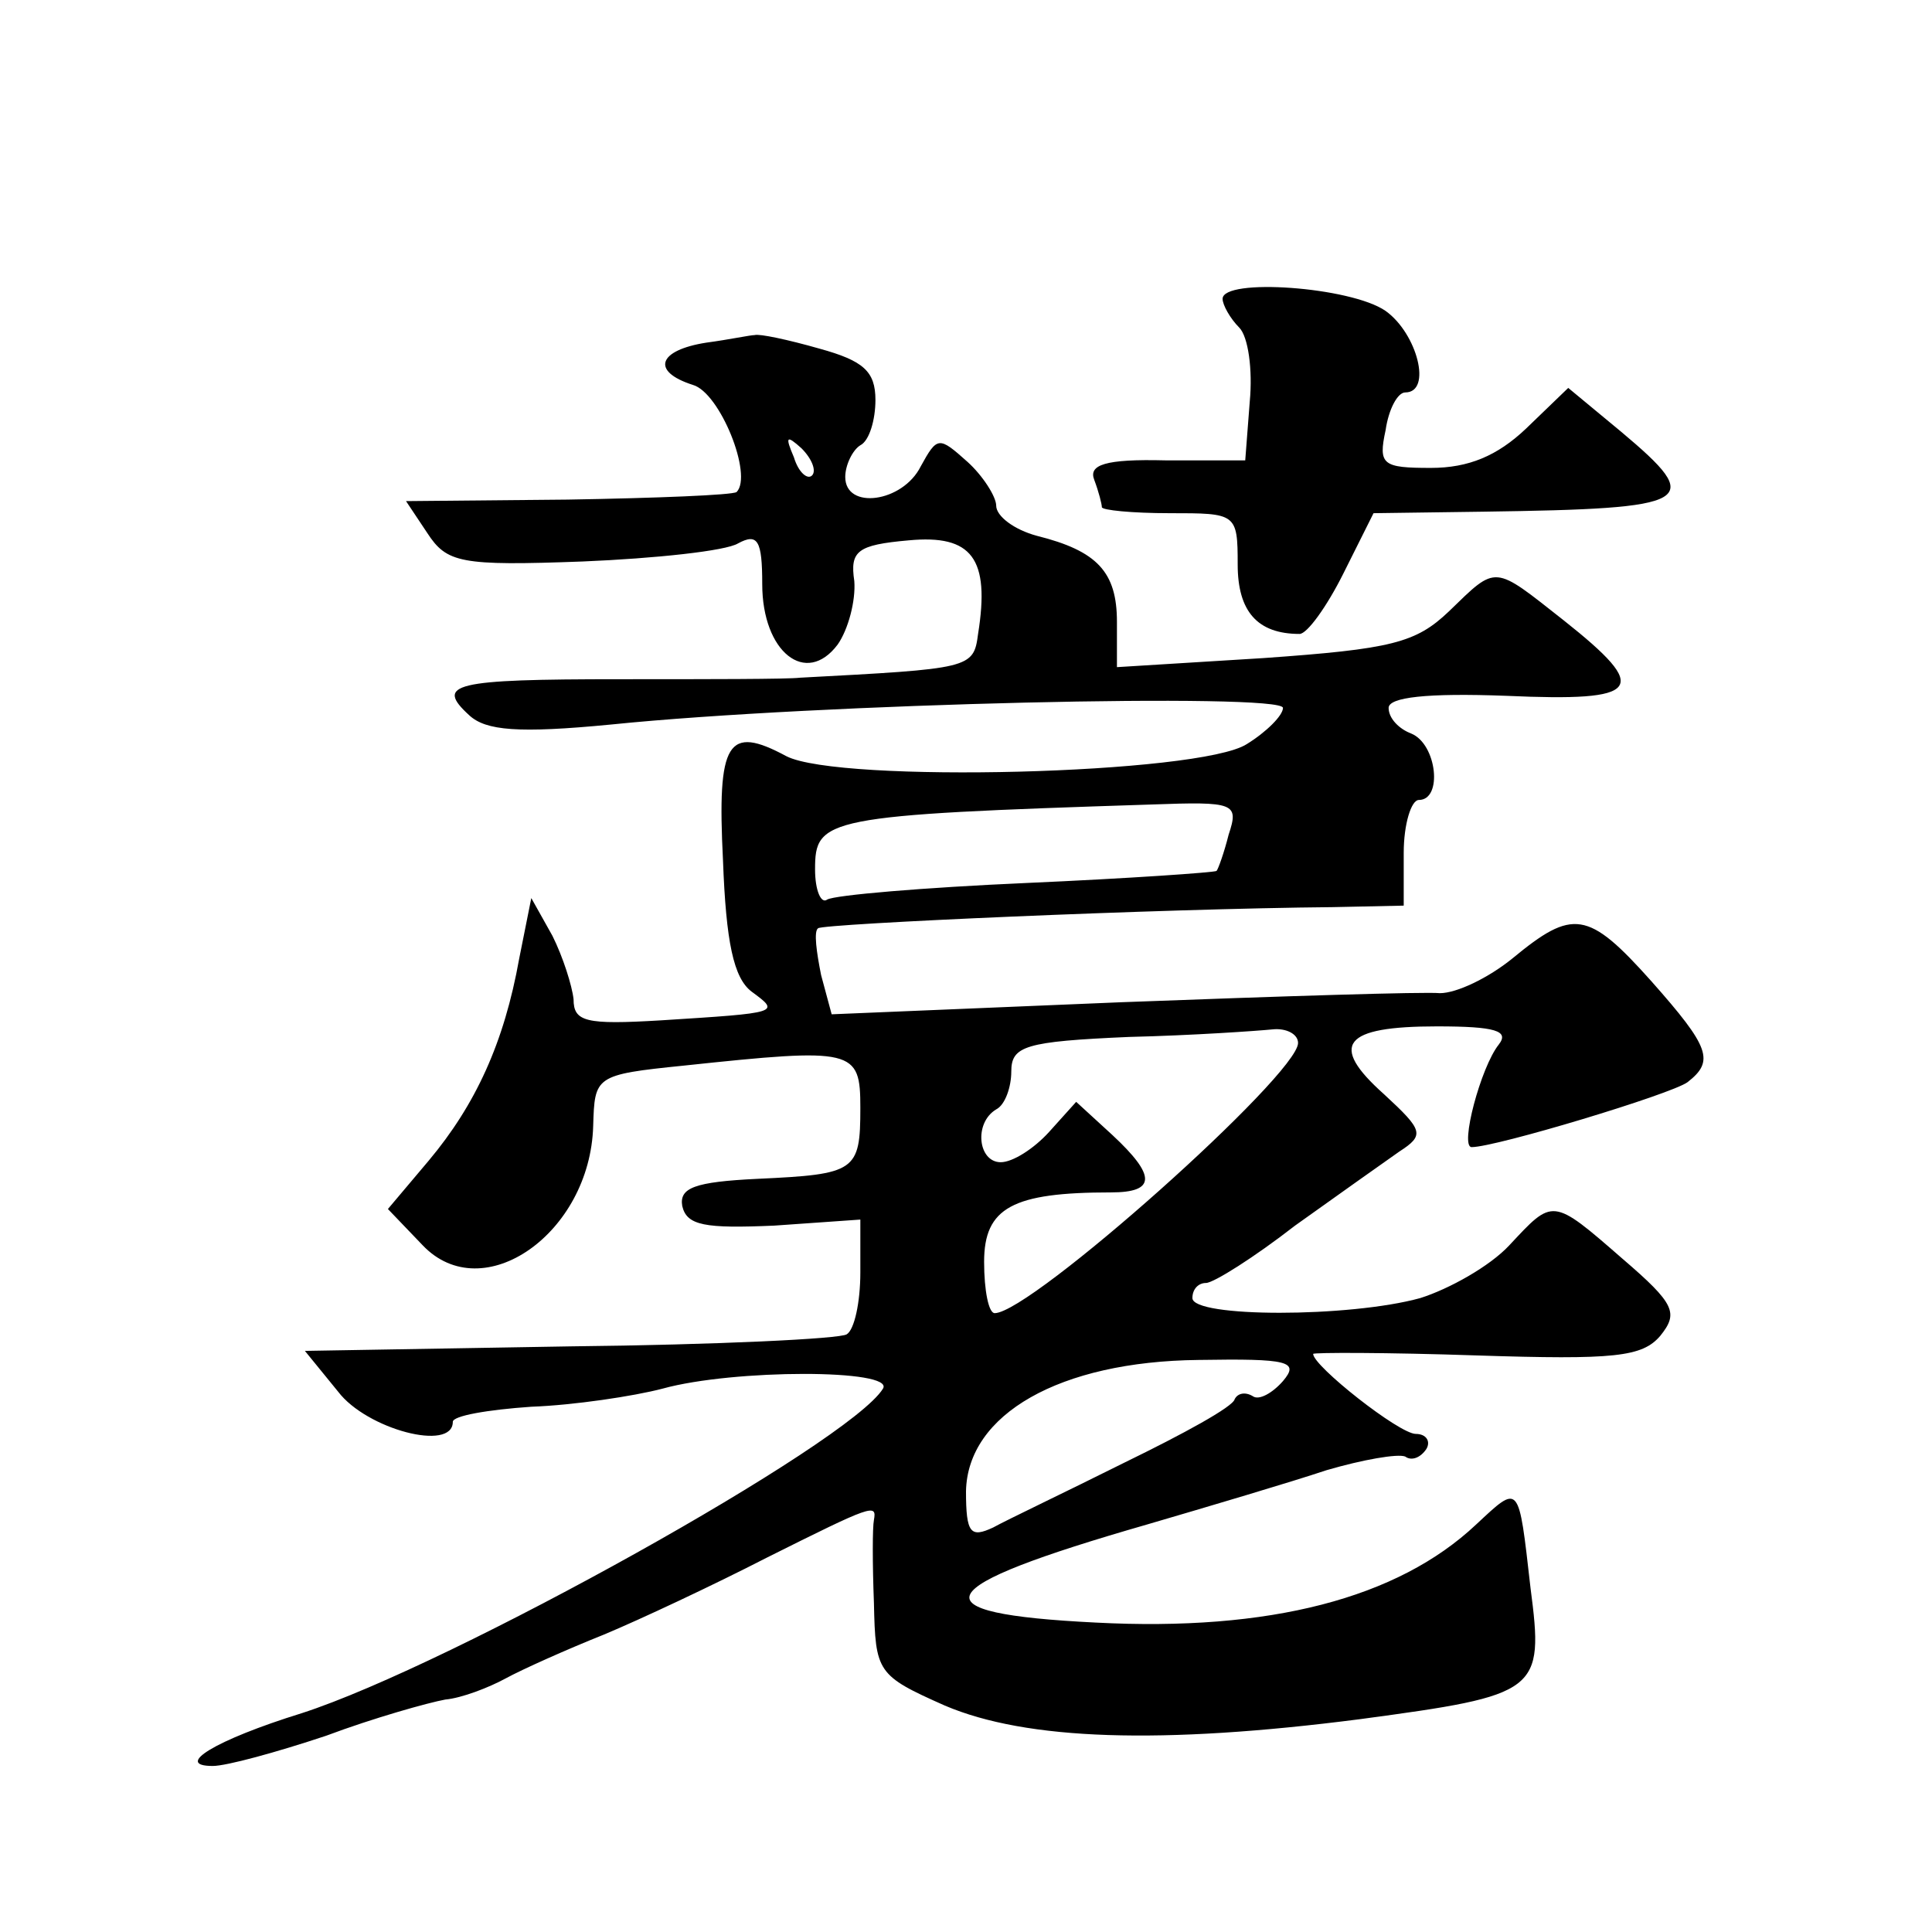 <?xml version="1.0" standalone="no"?>
<!DOCTYPE svg PUBLIC "-//W3C//DTD SVG 20010904//EN"
 "http://www.w3.org/TR/2001/REC-SVG-20010904/DTD/svg10.dtd">
<svg version="1.0" xmlns="http://www.w3.org/2000/svg"
 width="128pt" height="128pt" viewBox="0 0 128 128"
 preserveAspectRatio="xMidYMid meet">
<g transform="translate(0,128) scale(0.1,-0.1)"
fill="#0" stroke="none">
<path d="M810 1082 c0 -4 5 -13 11 -19 6 -6 9 -28 7 -49 l-3 -39 -53 0 c-40 1 -51
-3 -47 -13 3 -8 5 -16 5 -18 0 -2 20 -4 45 -4 44 0 45 0 45 -34 0 -31 13 -46 41
-46 5 0 18 18 29 40 l20 40 73 1 c140 2 147 6 91 53 l-35 29 -28 -27 c-19 -18 -38
-26 -63 -26 -32 0 -35 2 -30 25 2 14 8 25 13 25 18 0 8 39 -13 54 -23 16 -108 22
-108 8z M468 1053 c-32 -5 -37 -19 -9 -28 18 -5 40 -60 29 -71 -3 -2 -53 -4 -112
-5 l-107 -1 14 -21 c13 -20 22 -22 103 -19 48 2 95 7 103 12 13 7 16 2 16 -27 0
-45 29 -68 50 -40 7 10 12 29 11 42 -3 20 2 24 36 27 42 4 54 -12 46 -62 -3 -23
-5 -23 -118 -29 -8 -1 -62 -1 -119 -1 -111 0 -123 -3 -100 -24 11 -10 32 -12 94
-6 137 14 445 21 445 11 0 -5 -11 -16 -24 -24 -31 -20 -270 -26 -305 -8 -39 21
-46 10 -42 -69 2 -54 7 -78 19 -87 19 -14 19 -14 -60 -19 -50 -3 -58 -1 -58 14
-1 9 -7 28 -14 42 l-14 25 -8 -40 c-10 -56 -29 -97 -60 -134 l-27 -32 23 -24 c40
-42 111 8 113 79 1 33 1 34 60 40 113 12 117 11 117 -28 0 -42 -3 -44 -68 -47 -42
-2 -52 -6 -50 -18 3 -13 15 -15 61 -13 l57 4 0 -35 c0 -20 -4 -38 -9 -41 -4 -3
-87 -7 -183 -8 l-176 -3 22 -27 c19 -25 76 -40 76 -20 0 4 23 8 52 10 28 1 68 7
87 12 47 13 154 13 146 0 -22 -36 -286 -183 -385 -215 -58 -18 -85 -35 -59 -35
9 0 42 9 75 20 32 12 68 22 79 24 11 1 29 8 40 14 11 6 40 19 65 29 24 10 73 33
108 51 70 35 73 36 71 25 -1 -5 -1 -29 0 -55 1 -46 2 -48 47 -68 54 -23 143 -26
275 -9 119 16 122 18 113 87 -8 70 -7 69 -36 42 -52 -49 -137 -71 -252 -65 -121
6 -112 23 34 65 41 12 95 28 119 36 24 7 47 11 52 9 4 -3 10 -1 14 5 3 5 0 10 -7
10 -11 0 -68 45 -68 53 0 1 49 1 108 -1 92 -3 110 -1 122 13 12 15 10 21 -25 51
-47 41 -46 40 -75 9 -13 -14 -40 -29 -59 -35 -47 -13 -151 -13 -151 0 0 6 4 10
9 10 5 0 32 17 59 38 28 20 59 42 69 49 17 11 16 14 -10 38 -37 33 -27 45 35 45
39 0 48 -3 41 -12 -12 -15 -26 -68 -18 -68 16 0 132 35 143 43 18 14 15 23 -24
67 -42 47 -52 48 -92 15 -16 -13 -37 -23 -48 -23 -10 1 -105 -2 -211 -6 l-192 -8
-7 26 c-3 15 -5 29 -2 31 3 3 227 13 341 14 l47 1 0 35 c0 19 5 35 10 35 16 0 12
37 -5 44 -8 3 -15 10 -15 17 0 7 25 10 78 8 90 -4 96 4 38 50 -47 37 -44 37 -76
6 -22 -21 -38 -25 -123 -31 l-97 -6 0 30 c0 33 -13 47 -53 57 -15 4 -27 13 -27
20 0 6 -9 20 -19 29 -19 17 -20 17 -31 -3 -12 -24 -50 -29 -50 -7 0 8 5 18 10 21
6 3 10 17 10 30 0 19 -8 26 -37 34 -21 6 -40 10 -43 9 -3 0 -17 -3 -32 -5z m70
-88 c-3 -3 -9 2 -12 12 -6 14 -5 15 5 6 7 -7 10 -15 7 -18z m276 -238 c-3 -12 -7
-23 -8 -24 -1 -1 -58 -5 -126 -8 -68 -3 -127 -8 -132 -11 -4 -3 -8 6 -8 20 0 34
6 36 223 43 55 2 58 1 51 -20z m46 -138 c0 -21 -177 -179 -201 -179 -4 0 -7 15
-7 34 0 36 19 46 84 46 30 0 30 11 1 38 l-24 22 -18 -20 c-10 -11 -24 -20 -32 -20
-15 0 -18 26 -3 35 6 3 10 15 10 25 0 17 9 20 78 23 42 1 85 4 95 5 9 1 17 -3 17
-9z m-10 -224 c-7 -8 -16 -13 -20 -10 -5 3 -10 2 -12 -2 -1 -5 -34 -23 -73 -42
-38 -19 -78 -38 -87 -43 -15 -7 -18 -4 -18 24 1 51 62 86 154 87 60 1 67 -1 56
-14z"/>
</g>
</svg>
